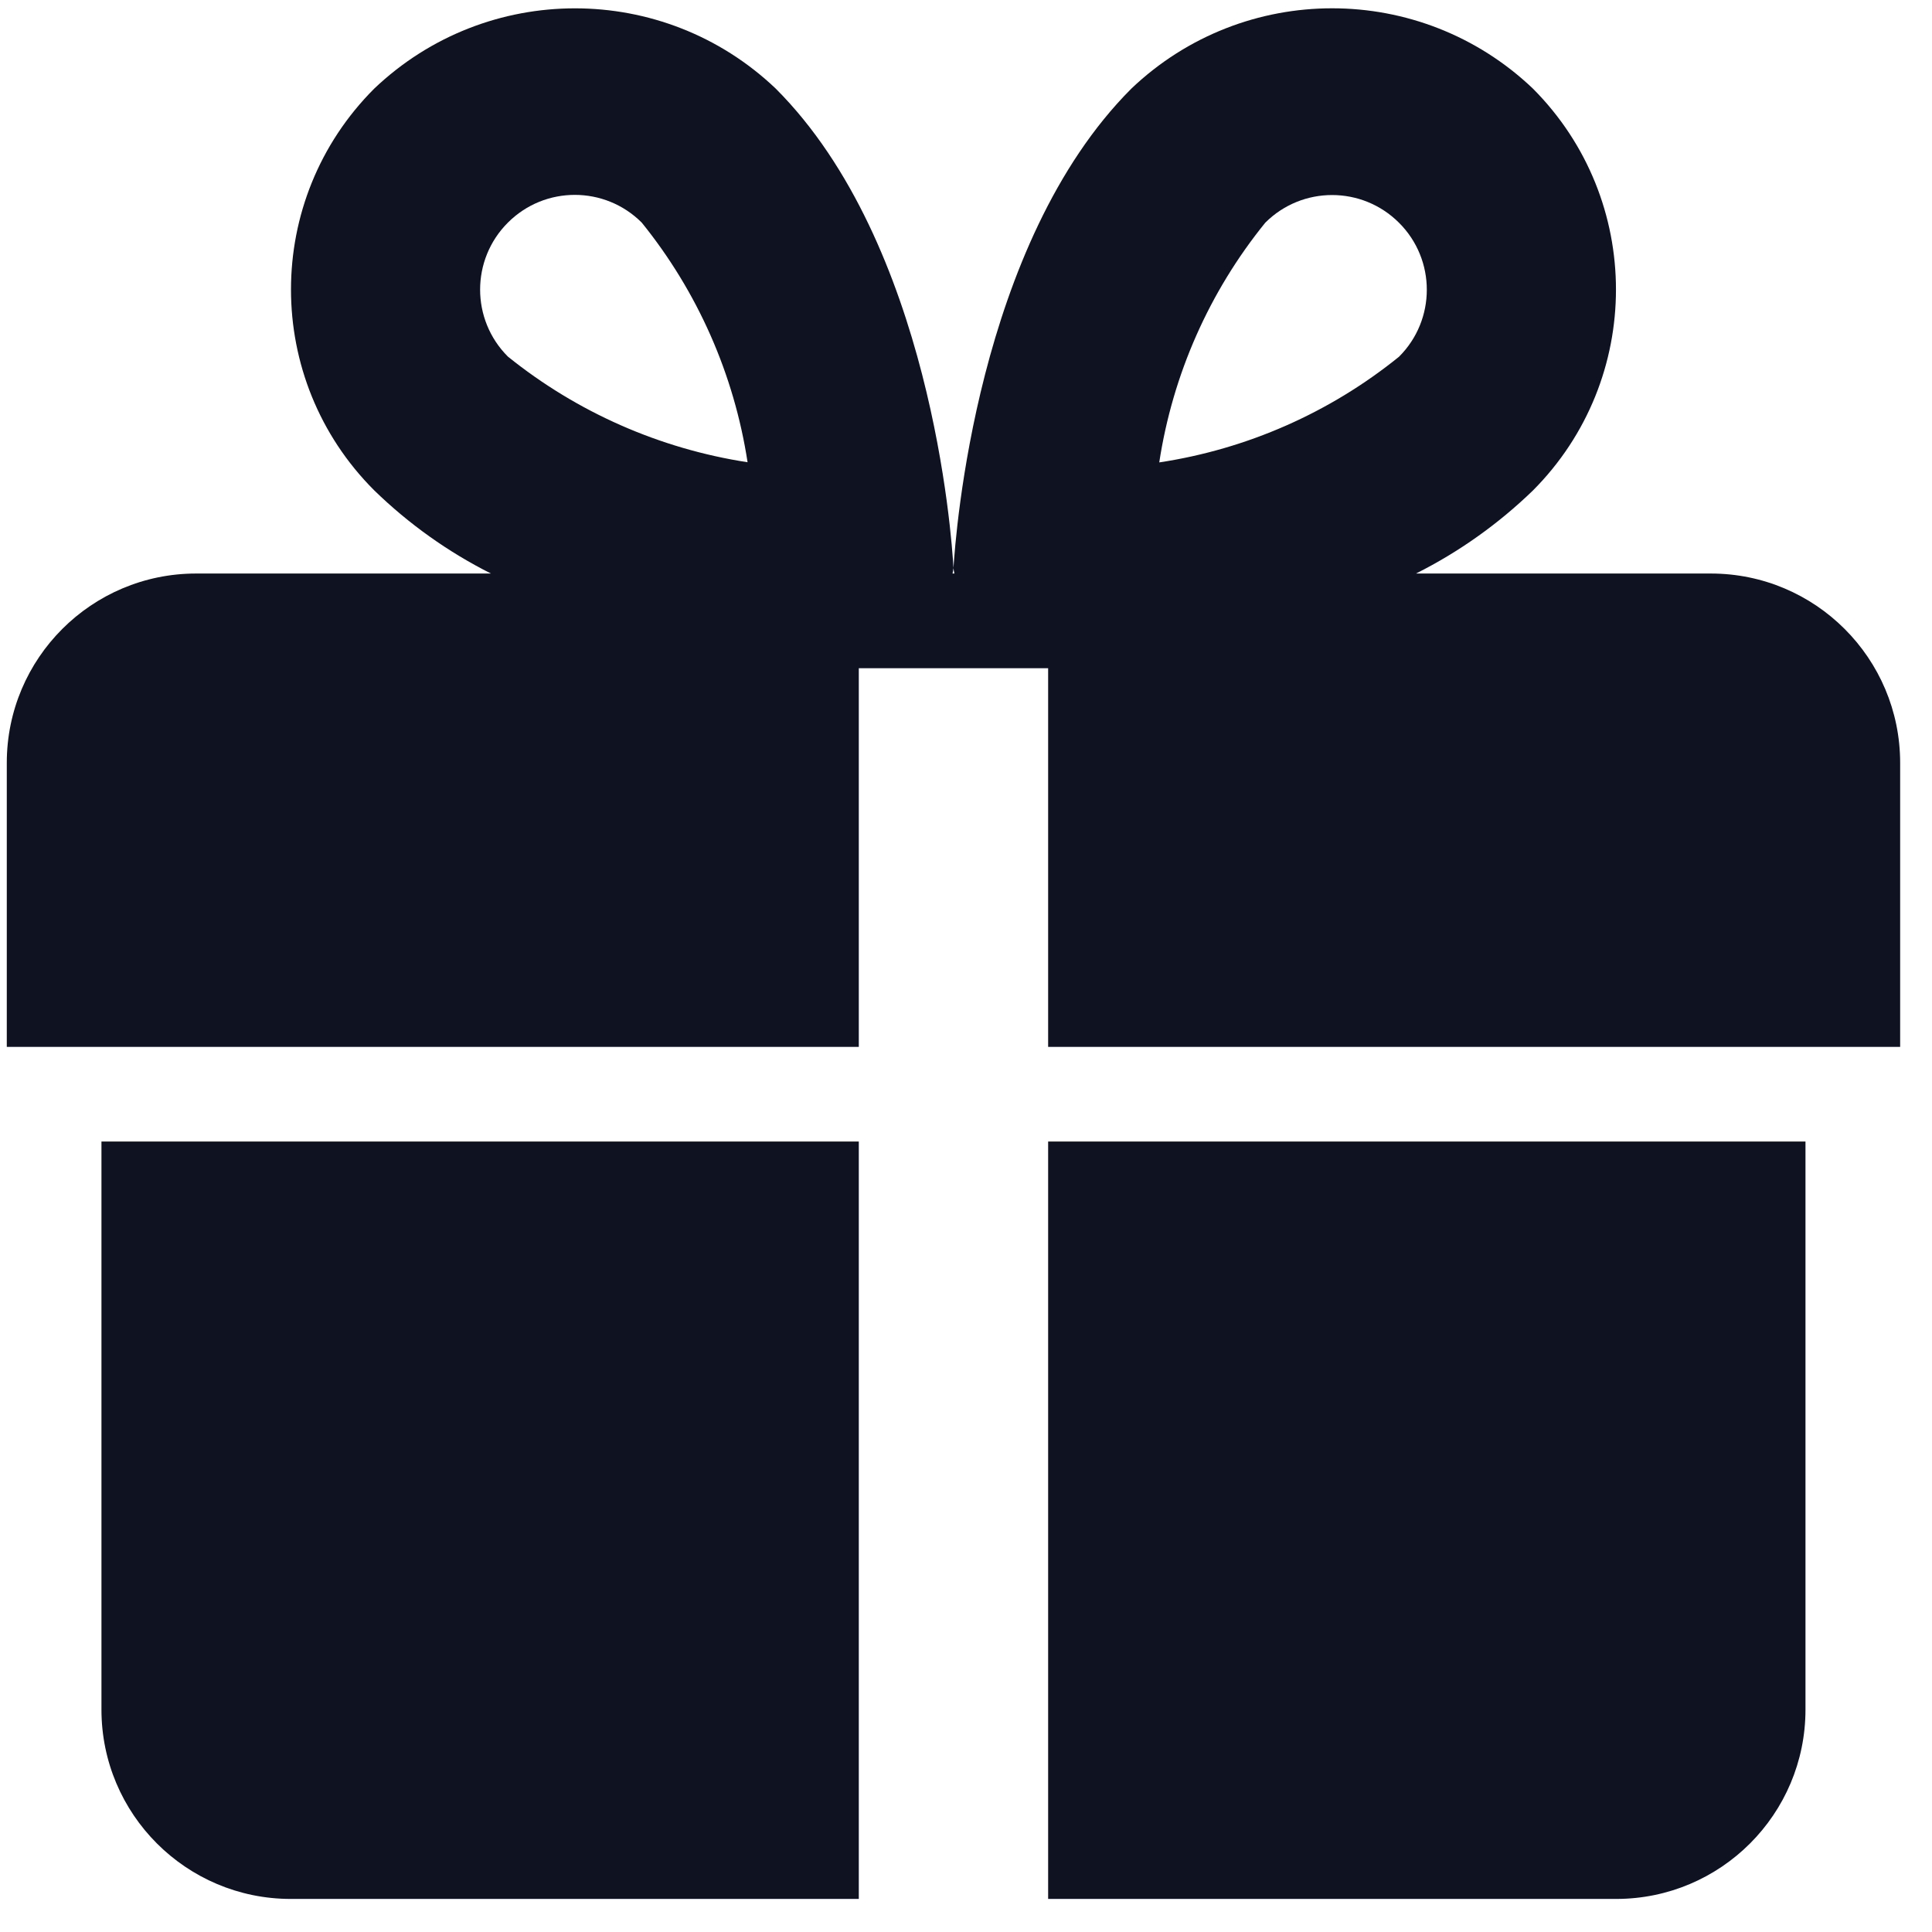 <svg
  width="35"
  height="35"
  viewBox="0 0 35 35"
  fill="none"
  xmlns="http://www.w3.org/2000/svg"
>
  <path
    d="M1.838 20.68V30.971C1.838 32.865 3.374 34.401 5.268 34.401H15.558V20.68H1.838ZM18.988 20.68V34.401H29.278C31.172 34.401 32.708 32.865 32.708 30.971V20.68H18.988ZM30.993 10.39H25.652C26.431 9.999 27.145 9.491 27.771 8.885C29.776 6.873 29.776 3.618 27.771 1.606C25.734 -0.335 22.532 -0.335 20.495 1.606C17.688 4.415 17.311 9.704 17.273 10.291C17.277 10.325 17.282 10.358 17.29 10.39H17.256C17.264 10.358 17.269 10.325 17.273 10.291C17.241 9.699 16.861 4.415 14.054 1.606C12.017 -0.334 8.816 -0.334 6.779 1.606C4.769 3.616 4.769 6.874 6.779 8.883C7.403 9.49 8.116 9.999 8.894 10.39H3.553C1.659 10.39 0.123 11.926 0.123 13.82V18.965H15.558V12.105H18.988V18.965H34.423V13.82C34.423 11.926 32.887 10.39 30.993 10.39ZM9.201 6.46C8.53 5.79 8.53 4.703 9.201 4.033C9.87 3.363 10.956 3.363 11.626 4.033C12.638 5.285 13.299 6.783 13.543 8.374C11.952 8.129 10.454 7.469 9.201 6.46ZM21.001 8.377C21.244 6.785 21.907 5.286 22.921 4.035C23.59 3.366 24.674 3.366 25.344 4.035C26.016 4.705 26.016 5.793 25.344 6.463C24.092 7.475 22.593 8.136 21.001 8.377Z"
    fill="#0E1221"
  />
</svg>
